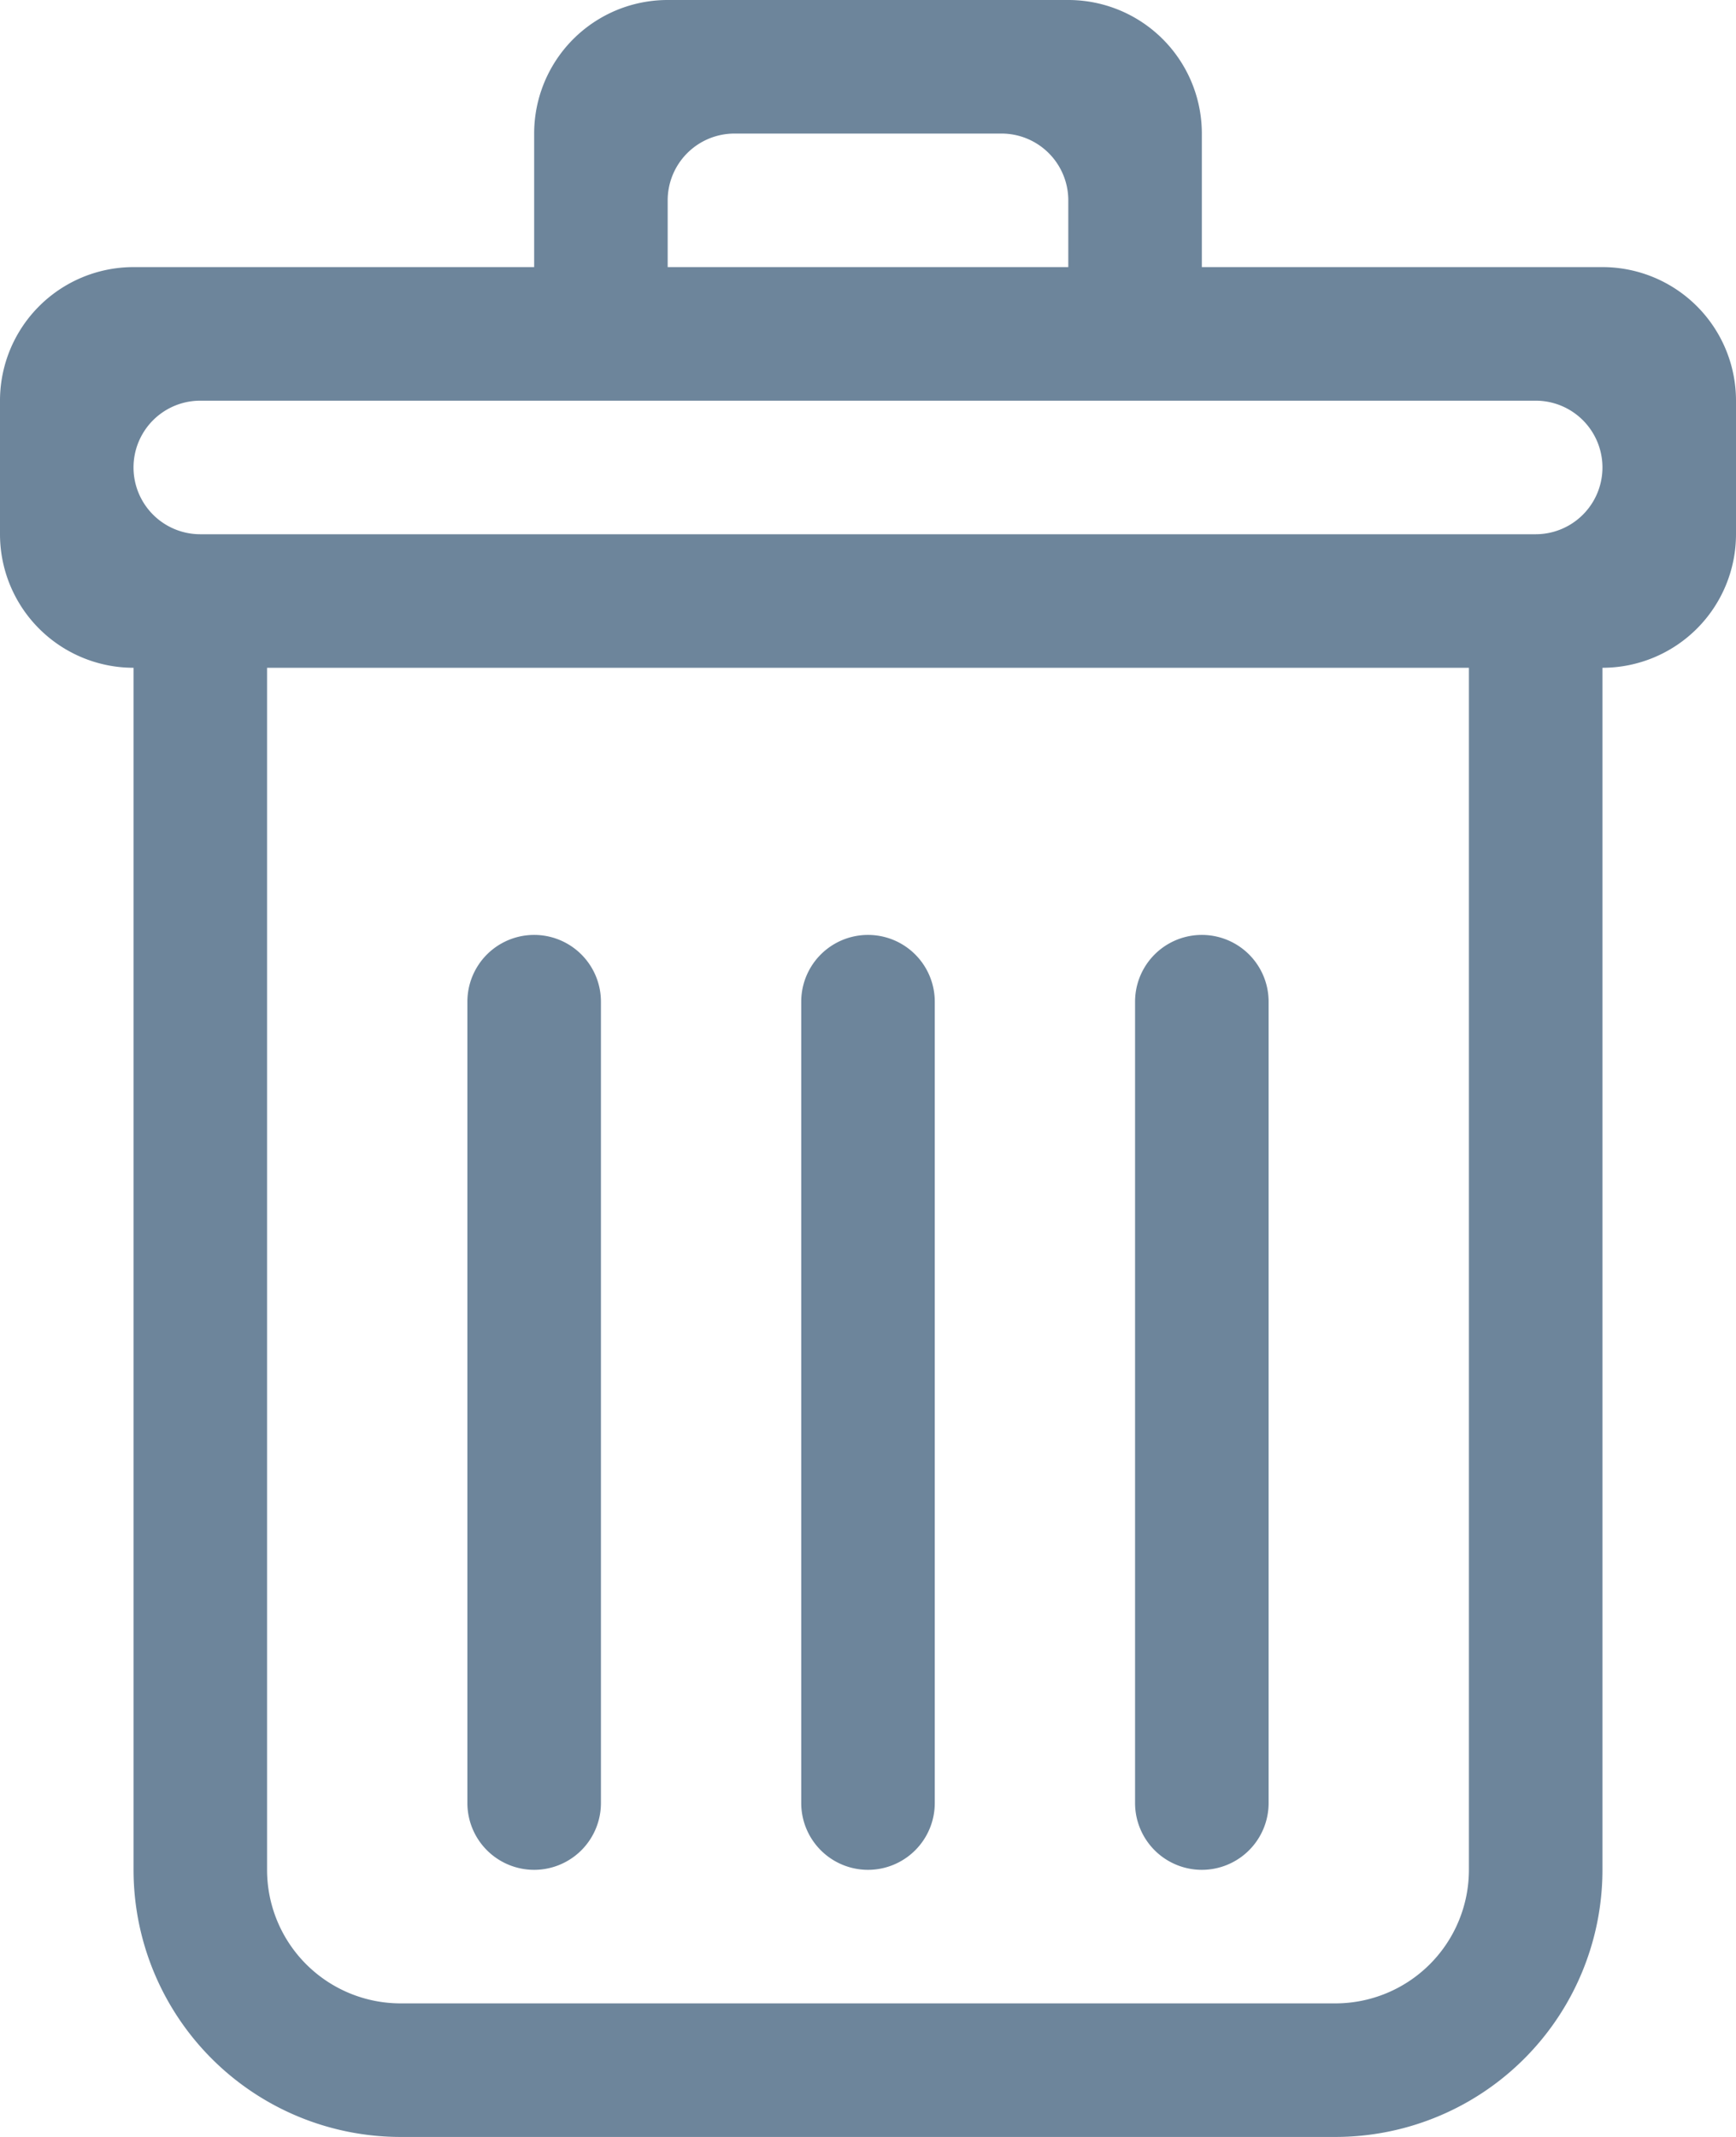 <svg xmlns="http://www.w3.org/2000/svg" viewBox="0 0 612 753.23" fill="#6d859b">
  <g id="Слой_2" data-name="Слой 2">
    <g id="Capa_1" data-name="Capa 1">
      <g id="_4" data-name="4">
        <path d="M423.69,659.08a23.55,23.55,0,0,0,23.54-23.54V353.08a23.54,23.54,0,0,0-47.08,0V635.54A23.55,23.55,0,0,0,423.69,659.08ZM564.92,94.15H423.69V47.08A47.07,47.07,0,0,0,376.61,0H235.38a47.06,47.06,0,0,0-47.07,47.08V94.15H47.08A47.07,47.07,0,0,0,0,141.23v47.08a47.08,47.08,0,0,0,47.08,47.07v423.7a94.15,94.15,0,0,0,94.15,94.15H470.77a94.15,94.15,0,0,0,94.15-94.15V235.38A47.08,47.08,0,0,0,612,188.31V141.23A47.07,47.07,0,0,0,564.92,94.15ZM235.38,70.61a23.55,23.55,0,0,1,23.54-23.53h94.16a23.54,23.54,0,0,1,23.53,23.53V94.15H235.38ZM517.84,659.08a47.07,47.07,0,0,1-47.07,47.07H141.23a47.08,47.08,0,0,1-47.08-47.07V235.38H517.84Zm23.54-470.77H70.61a23.54,23.54,0,0,1,0-47.08H541.38a23.54,23.54,0,0,1,0,47.08ZM188.31,659.08a23.55,23.55,0,0,0,23.54-23.54V353.08a23.54,23.54,0,0,0-47.08,0V635.54A23.55,23.55,0,0,0,188.31,659.08Zm117.69,0a23.55,23.55,0,0,0,23.54-23.54V353.08a23.54,23.54,0,0,0-47.08,0V635.54A23.55,23.55,0,0,0,306,659.08Z"/>
      </g>
    </g>
  </g>
</svg>
